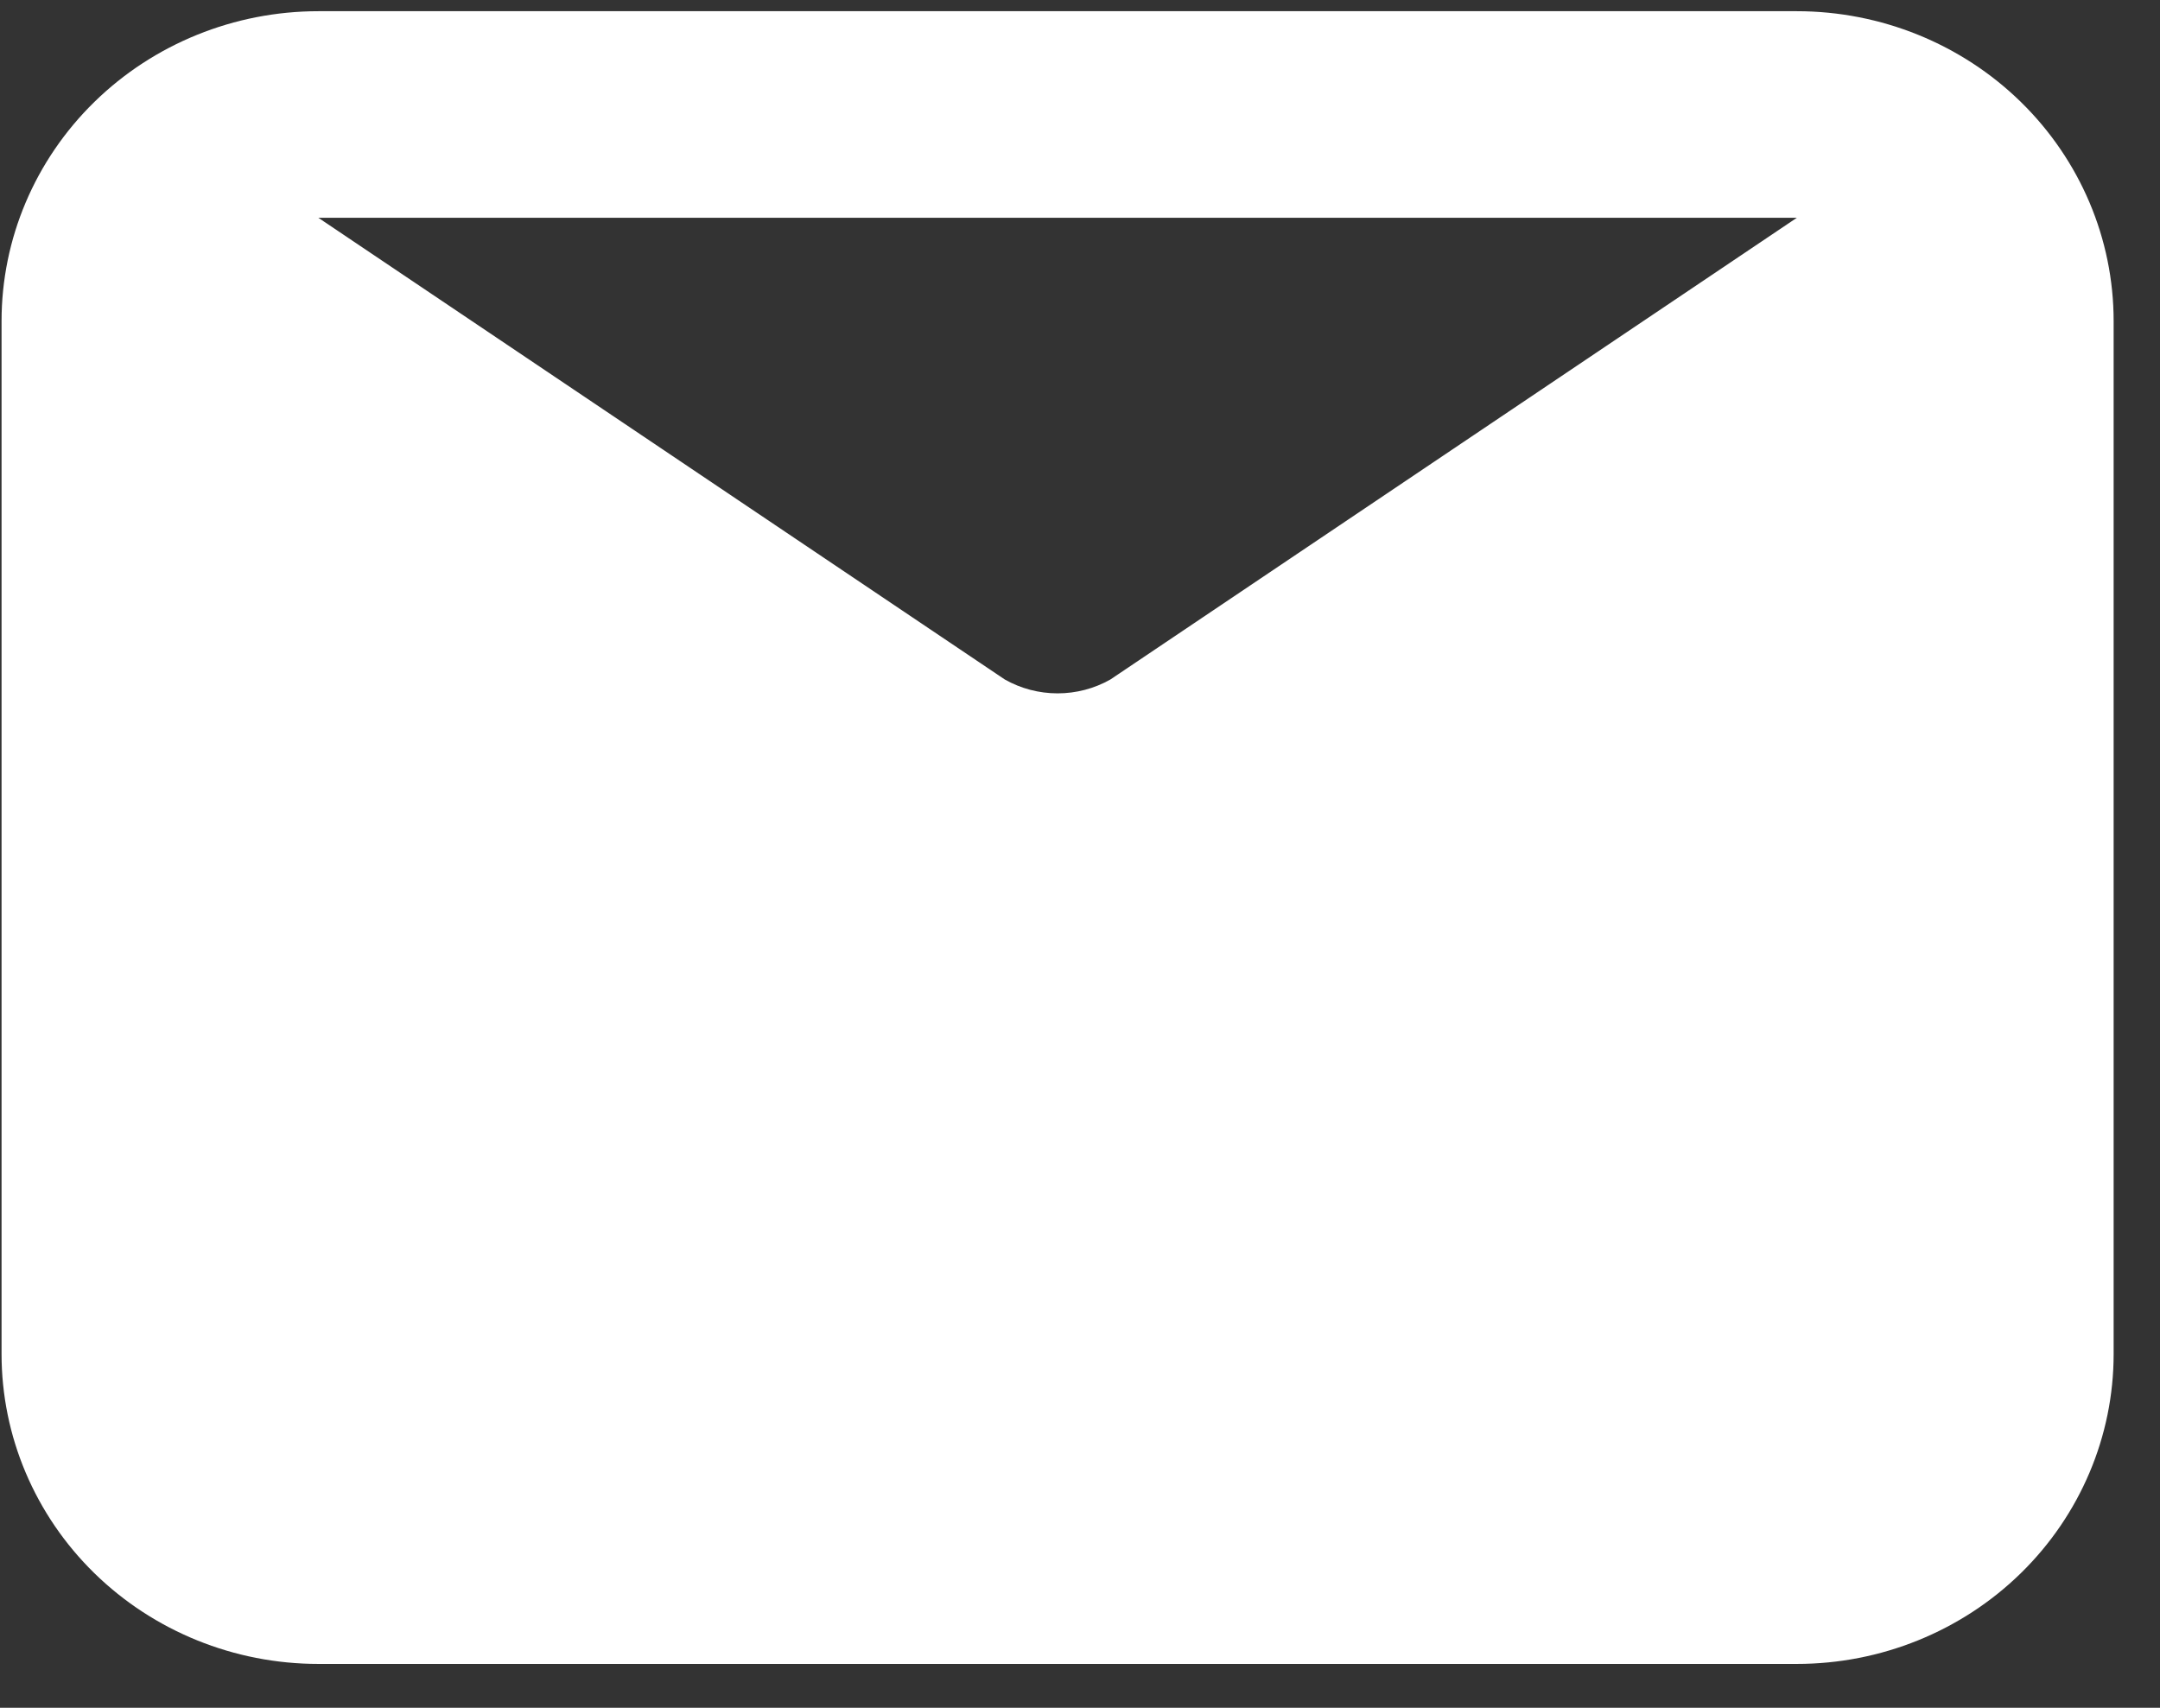 <svg width="43" height="34" viewBox="0 0 43 34" fill="none" xmlns="http://www.w3.org/2000/svg">
<rect x="0" y="0" width="43" height="34" fill="#333333" stroke="none"/>
<path d="M35.77 0.223H6.338C4.665 0.223 3.061 0.873 1.878 2.03C0.696 3.187 0.031 4.756 0.031 6.392V26.958C0.031 28.594 0.696 30.163 1.878 31.32C3.061 32.477 4.665 33.127 6.338 33.127H35.77C37.443 33.127 39.047 32.477 40.23 31.32C41.412 30.163 42.077 28.594 42.077 26.958V6.392C42.077 4.756 41.412 3.187 40.23 2.03C39.047 0.873 37.443 0.223 35.77 0.223ZM35.77 4.336L22.105 13.528C21.786 13.709 21.423 13.804 21.054 13.804C20.685 13.804 20.323 13.709 20.003 13.528L6.338 4.336H35.77Z" fill="white"/>
</svg>
